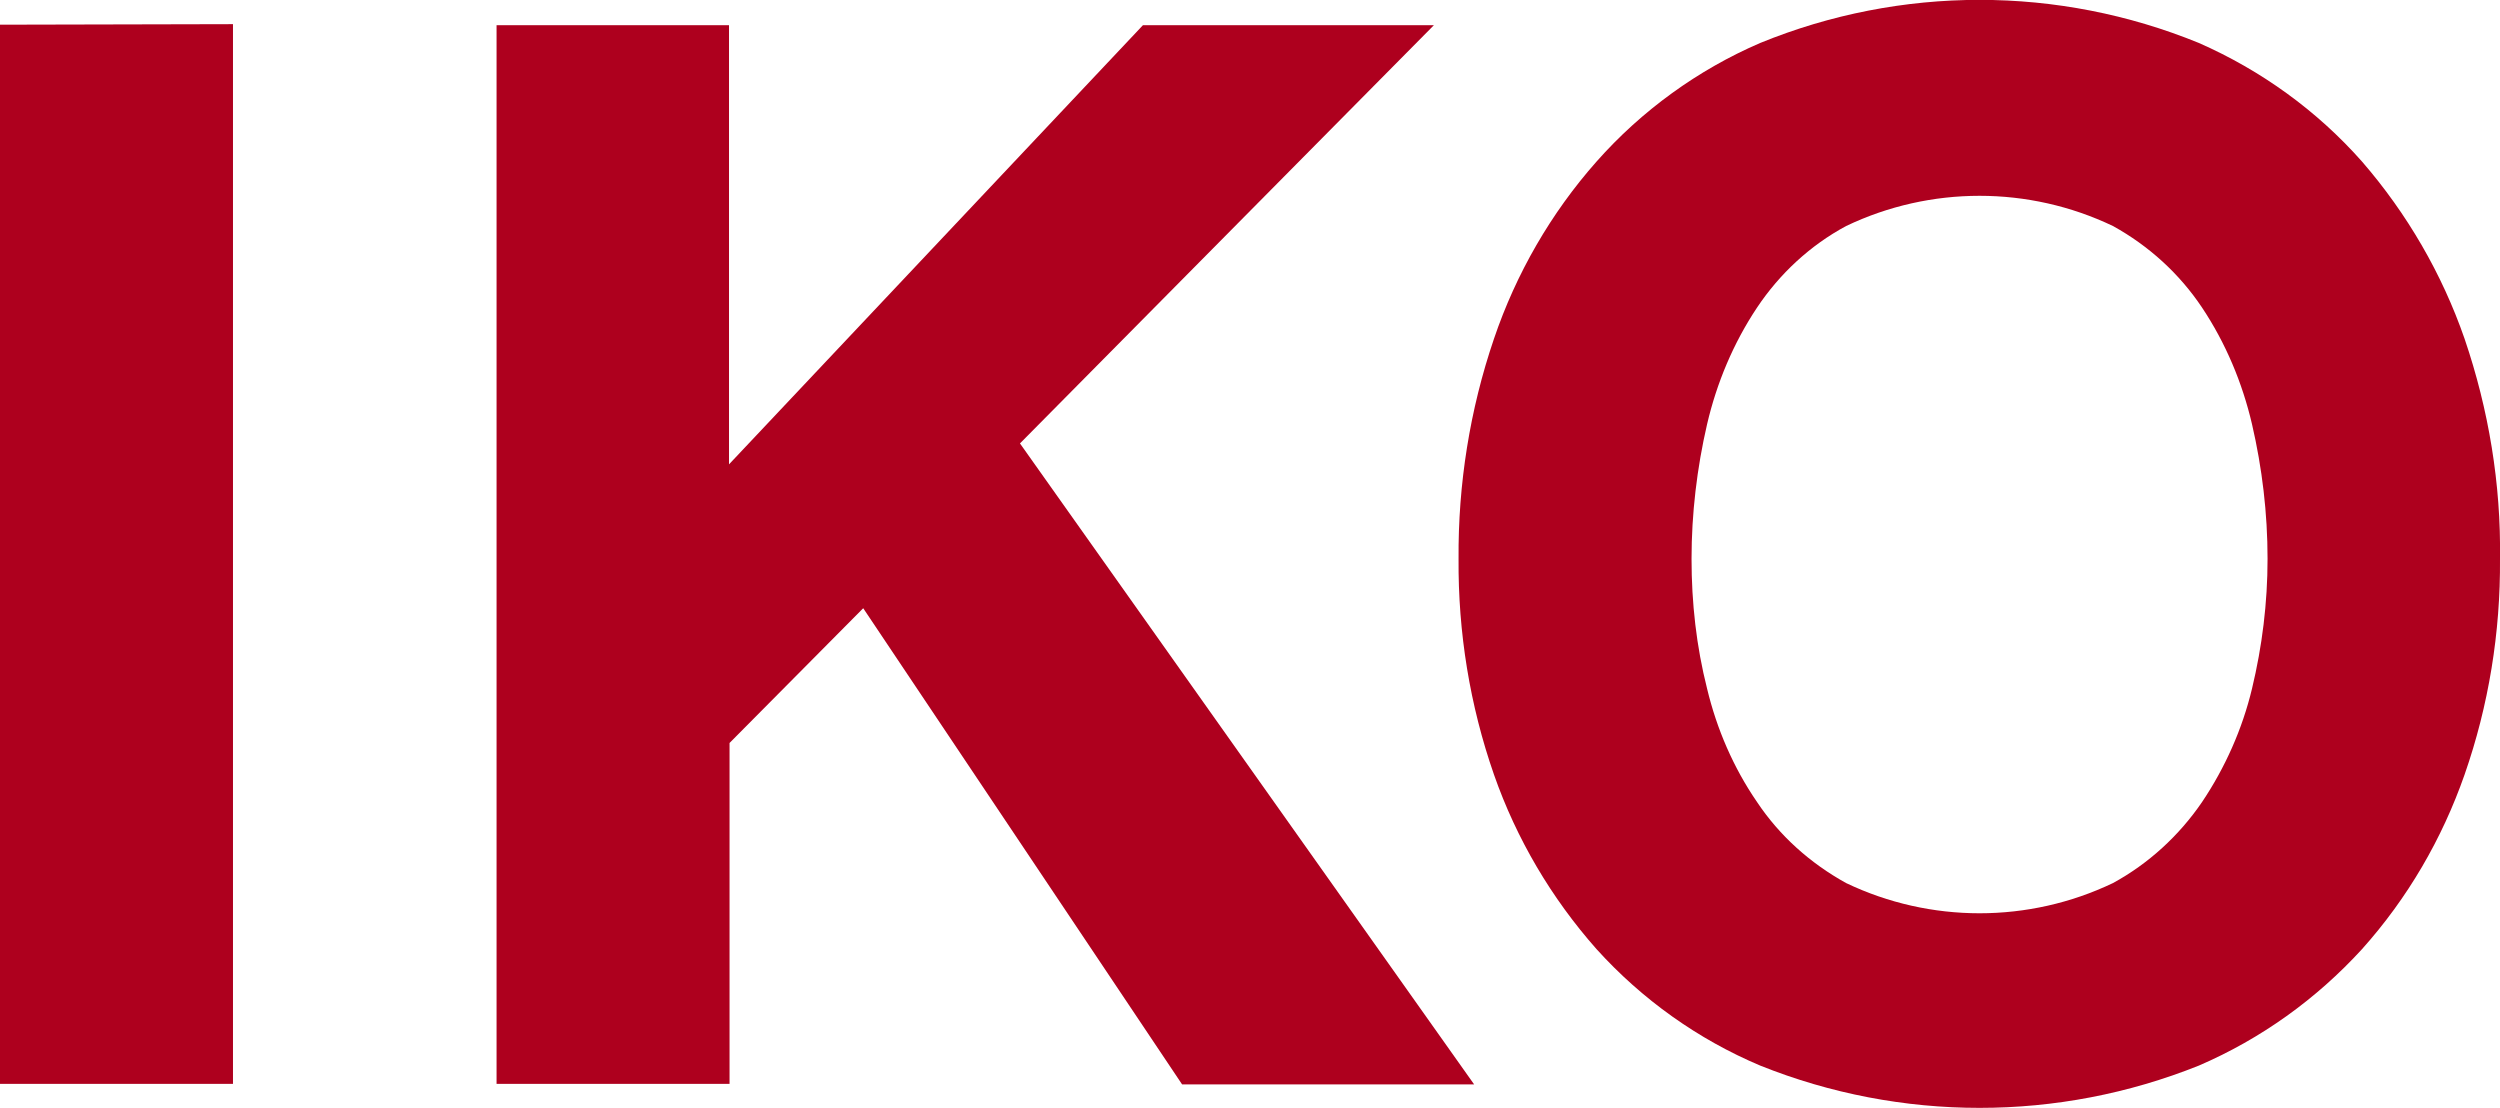 <?xml version="1.0" encoding="utf-8"?>
<!-- Generator: Adobe Illustrator 27.4.0, SVG Export Plug-In . SVG Version: 6.00 Build 0)  -->
<svg version="1.1" id="Ebene_1" xmlns="http://www.w3.org/2000/svg" xmlns:xlink="http://www.w3.org/1999/xlink" x="0px" y="0px"
	 viewBox="0 0 465.7 206.4" style="enable-background:new 0 0 465.7 206.4;" xml:space="preserve">
<style type="text/css">
	.st0{fill:#AE001E;}
</style>
<g id="Gruppe_78_00000162342615875655005200000000149834542525359757_" transform="translate(-205 -36)">
	<g id="Gruppe_872_00000174586901282524212790000009379373200423892898_">
		<path id="Pfad_69_00000155143028692682591960000001178757286116323465_" class="st0" d="M483.3,99.1c4.1-12.1,10.6-23.4,19.1-33
			c8.4-9.5,18.9-17.1,30.5-22.1c26.2-10.7,55.5-10.7,81.7,0c11.6,5.1,22,12.6,30.4,22.1c8.4,9.7,14.9,20.9,19.1,33
			c4.5,13.2,6.8,27.1,6.6,41c0.1,13.7-2.1,27.3-6.6,40.2c-4.2,12-10.6,23-19.1,32.5c-8.5,9.3-18.8,16.7-30.4,21.7
			c-26.2,10.5-55.5,10.5-81.7,0c-11.6-4.9-22-12.3-30.5-21.7c-8.4-9.5-14.9-20.5-19.1-32.5c-4.5-12.9-6.7-26.5-6.6-40.2
			C476.6,126.2,478.8,112.3,483.3,99.1 M523,164.3c1.8,7.5,4.9,14.7,9.3,21.1c4.2,6.3,9.9,11.4,16.6,15.1c15.7,7.5,34,7.5,49.7,0
			c6.6-3.6,12.3-8.8,16.6-15.1c4.3-6.4,7.5-13.6,9.3-21.1c1.9-7.9,2.9-16,2.9-24.2c0-8.5-1-16.9-2.9-25.1
			c-1.8-7.7-4.9-15.1-9.3-21.7c-4.2-6.3-9.9-11.5-16.6-15.2c-15.7-7.5-34-7.5-49.7,0c-6.7,3.6-12.4,8.9-16.6,15.2
			c-4.4,6.6-7.5,14-9.3,21.7c-1.9,8.2-2.9,16.7-2.9,25.1C520.1,148.3,521,156.4,523,164.3"/>
		<path id="Pfad_70_00000056389284521675173920000003636364004802016674_" class="st0" d="M340.8,40.7v81.8l77.1-81.8h54.2
			L395,118.6L479.6,238h-54.4l-59.4-88.7l-24.9,25.1v63.5h-43.4V40.7H340.8z"/>
		<path id="Pfad_71_00000085217281121241225980000017645498456065083049_" class="st0" d="M205,237.9h43.4V40.5L205,40.6V237.9z"/>
	</g>
</g>
</svg>
